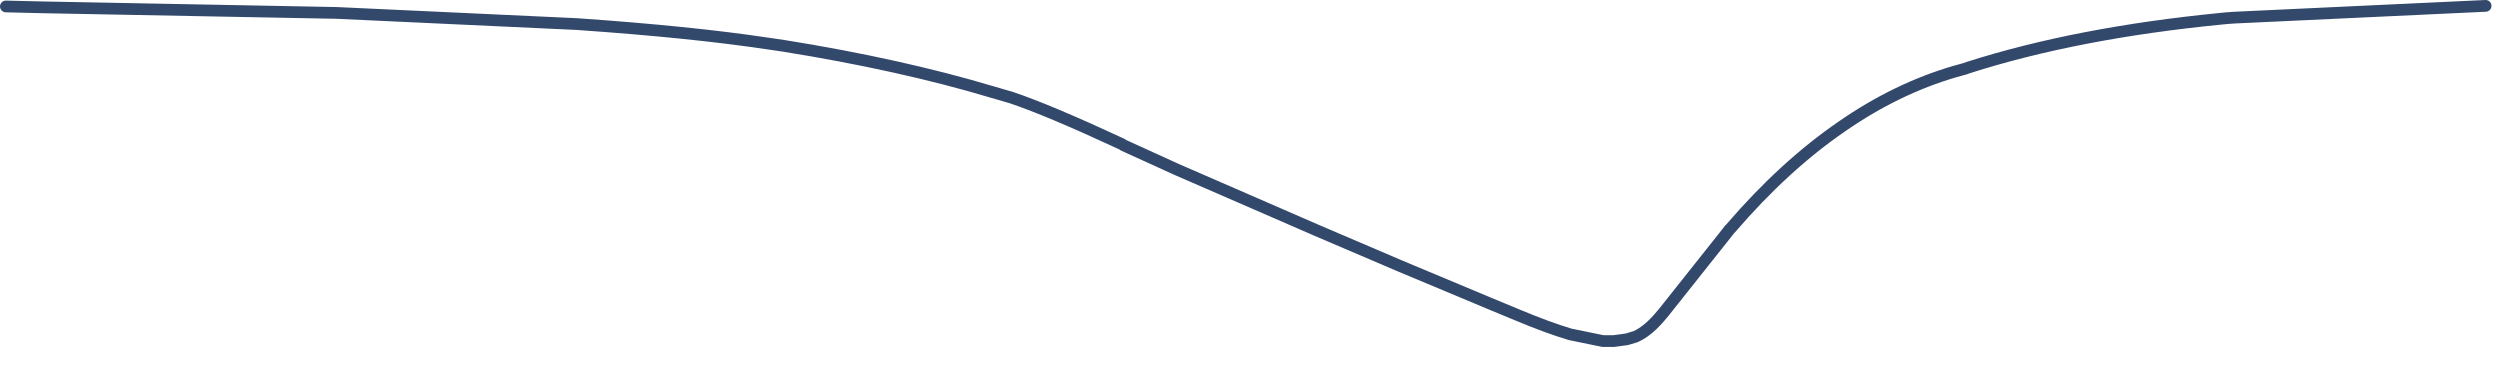 <?xml version="1.0" encoding="UTF-8" standalone="no"?>
<svg xmlns:xlink="http://www.w3.org/1999/xlink" height="63.5px" width="425.85px" xmlns="http://www.w3.org/2000/svg">
  <g transform="matrix(1.0, 0.0, 0.0, 1.0, -237.35, -327.0)">
    <path d="M238.35 328.1 L244.65 328.25 294.65 329.2 335.6 331.1 Q355.05 332.45 368.05 334.4 L370.8 334.8 Q390.75 338.0 406.45 342.7 L408.85 343.4 409.55 343.6 Q415.85 345.7 428.45 351.55 L428.75 351.75 437.75 355.85 Q449.65 361.0 461.55 366.2 L475.7 372.25 491.0 378.65 495.7 380.6 Q500.95 382.8 504.8 383.95 507.6 384.5 510.4 385.1 L512.2 385.1 514.45 384.8 515.95 384.35 Q518.2 383.35 520.5 380.5 L520.6 380.4 530.85 367.5 531.95 366.1 532.15 365.9 Q541.3 355.25 551.15 348.5 560.4 342.1 570.3 339.2 L572.1 338.7 572.65 338.5 Q591.15 332.6 615.6 330.2 L616.6 330.1 618.0 330.0 660.75 328.0" fill="none" stroke="#33496c" stroke-linecap="round" stroke-linejoin="round" stroke-width="2.0">
      <animate attributeName="stroke" dur="2s" repeatCount="indefinite" values="#33496c;#33496d"/>
      <animate attributeName="stroke-width" dur="2s" repeatCount="indefinite" values="2.0;2.0"/>
      <animate attributeName="fill-opacity" dur="2s" repeatCount="indefinite" values="1.0;1.0"/>
      <animate attributeName="d" dur="2s" repeatCount="indefinite" values="M238.35 328.1 L244.65 328.25 294.65 329.2 335.6 331.1 Q355.05 332.45 368.05 334.4 L370.8 334.8 Q390.75 338.0 406.45 342.7 L408.85 343.4 409.55 343.6 Q415.85 345.7 428.45 351.55 L428.75 351.75 437.75 355.85 Q449.65 361.0 461.55 366.2 L475.7 372.25 491.0 378.65 495.7 380.6 Q500.95 382.8 504.8 383.95 507.6 384.5 510.4 385.1 L512.2 385.1 514.45 384.8 515.95 384.35 Q518.2 383.35 520.5 380.5 L520.6 380.4 530.85 367.5 531.95 366.1 532.15 365.9 Q541.3 355.25 551.15 348.5 560.4 342.1 570.3 339.2 L572.1 338.7 572.65 338.5 Q591.15 332.6 615.6 330.2 L616.6 330.1 618.0 330.0 660.75 328.0;M239.9 328.25 L246.3 328.45 297.1 329.45 338.3 331.4 Q358.35 332.75 370.9 334.9 L373.6 335.4 Q394.45 339.25 409.7 344.25 L412.1 345.05 412.8 345.25 Q420.15 348.05 431.55 353.6 L431.85 353.7 440.35 357.95 Q449.15 362.35 463.15 369.85 L476.75 376.7 492.35 383.5 496.25 385.15 Q500.5 386.85 504.75 388.6 508.4 389.85 510.5 389.4 L512.4 388.55 514.1 387.1 515.2 385.95 Q517.2 383.5 519.2 381.0 L519.3 380.85 529.8 365.95 531.1 364.35 531.3 364.15 Q540.3 353.75 551.15 347.3 560.0 341.8 571.25 338.95 L573.05 338.45 573.55 338.3 Q591.8 333.15 616.85 330.5 L617.85 330.4 619.25 330.25 662.2 328.15"/>
    </path>
  </g>
</svg>
